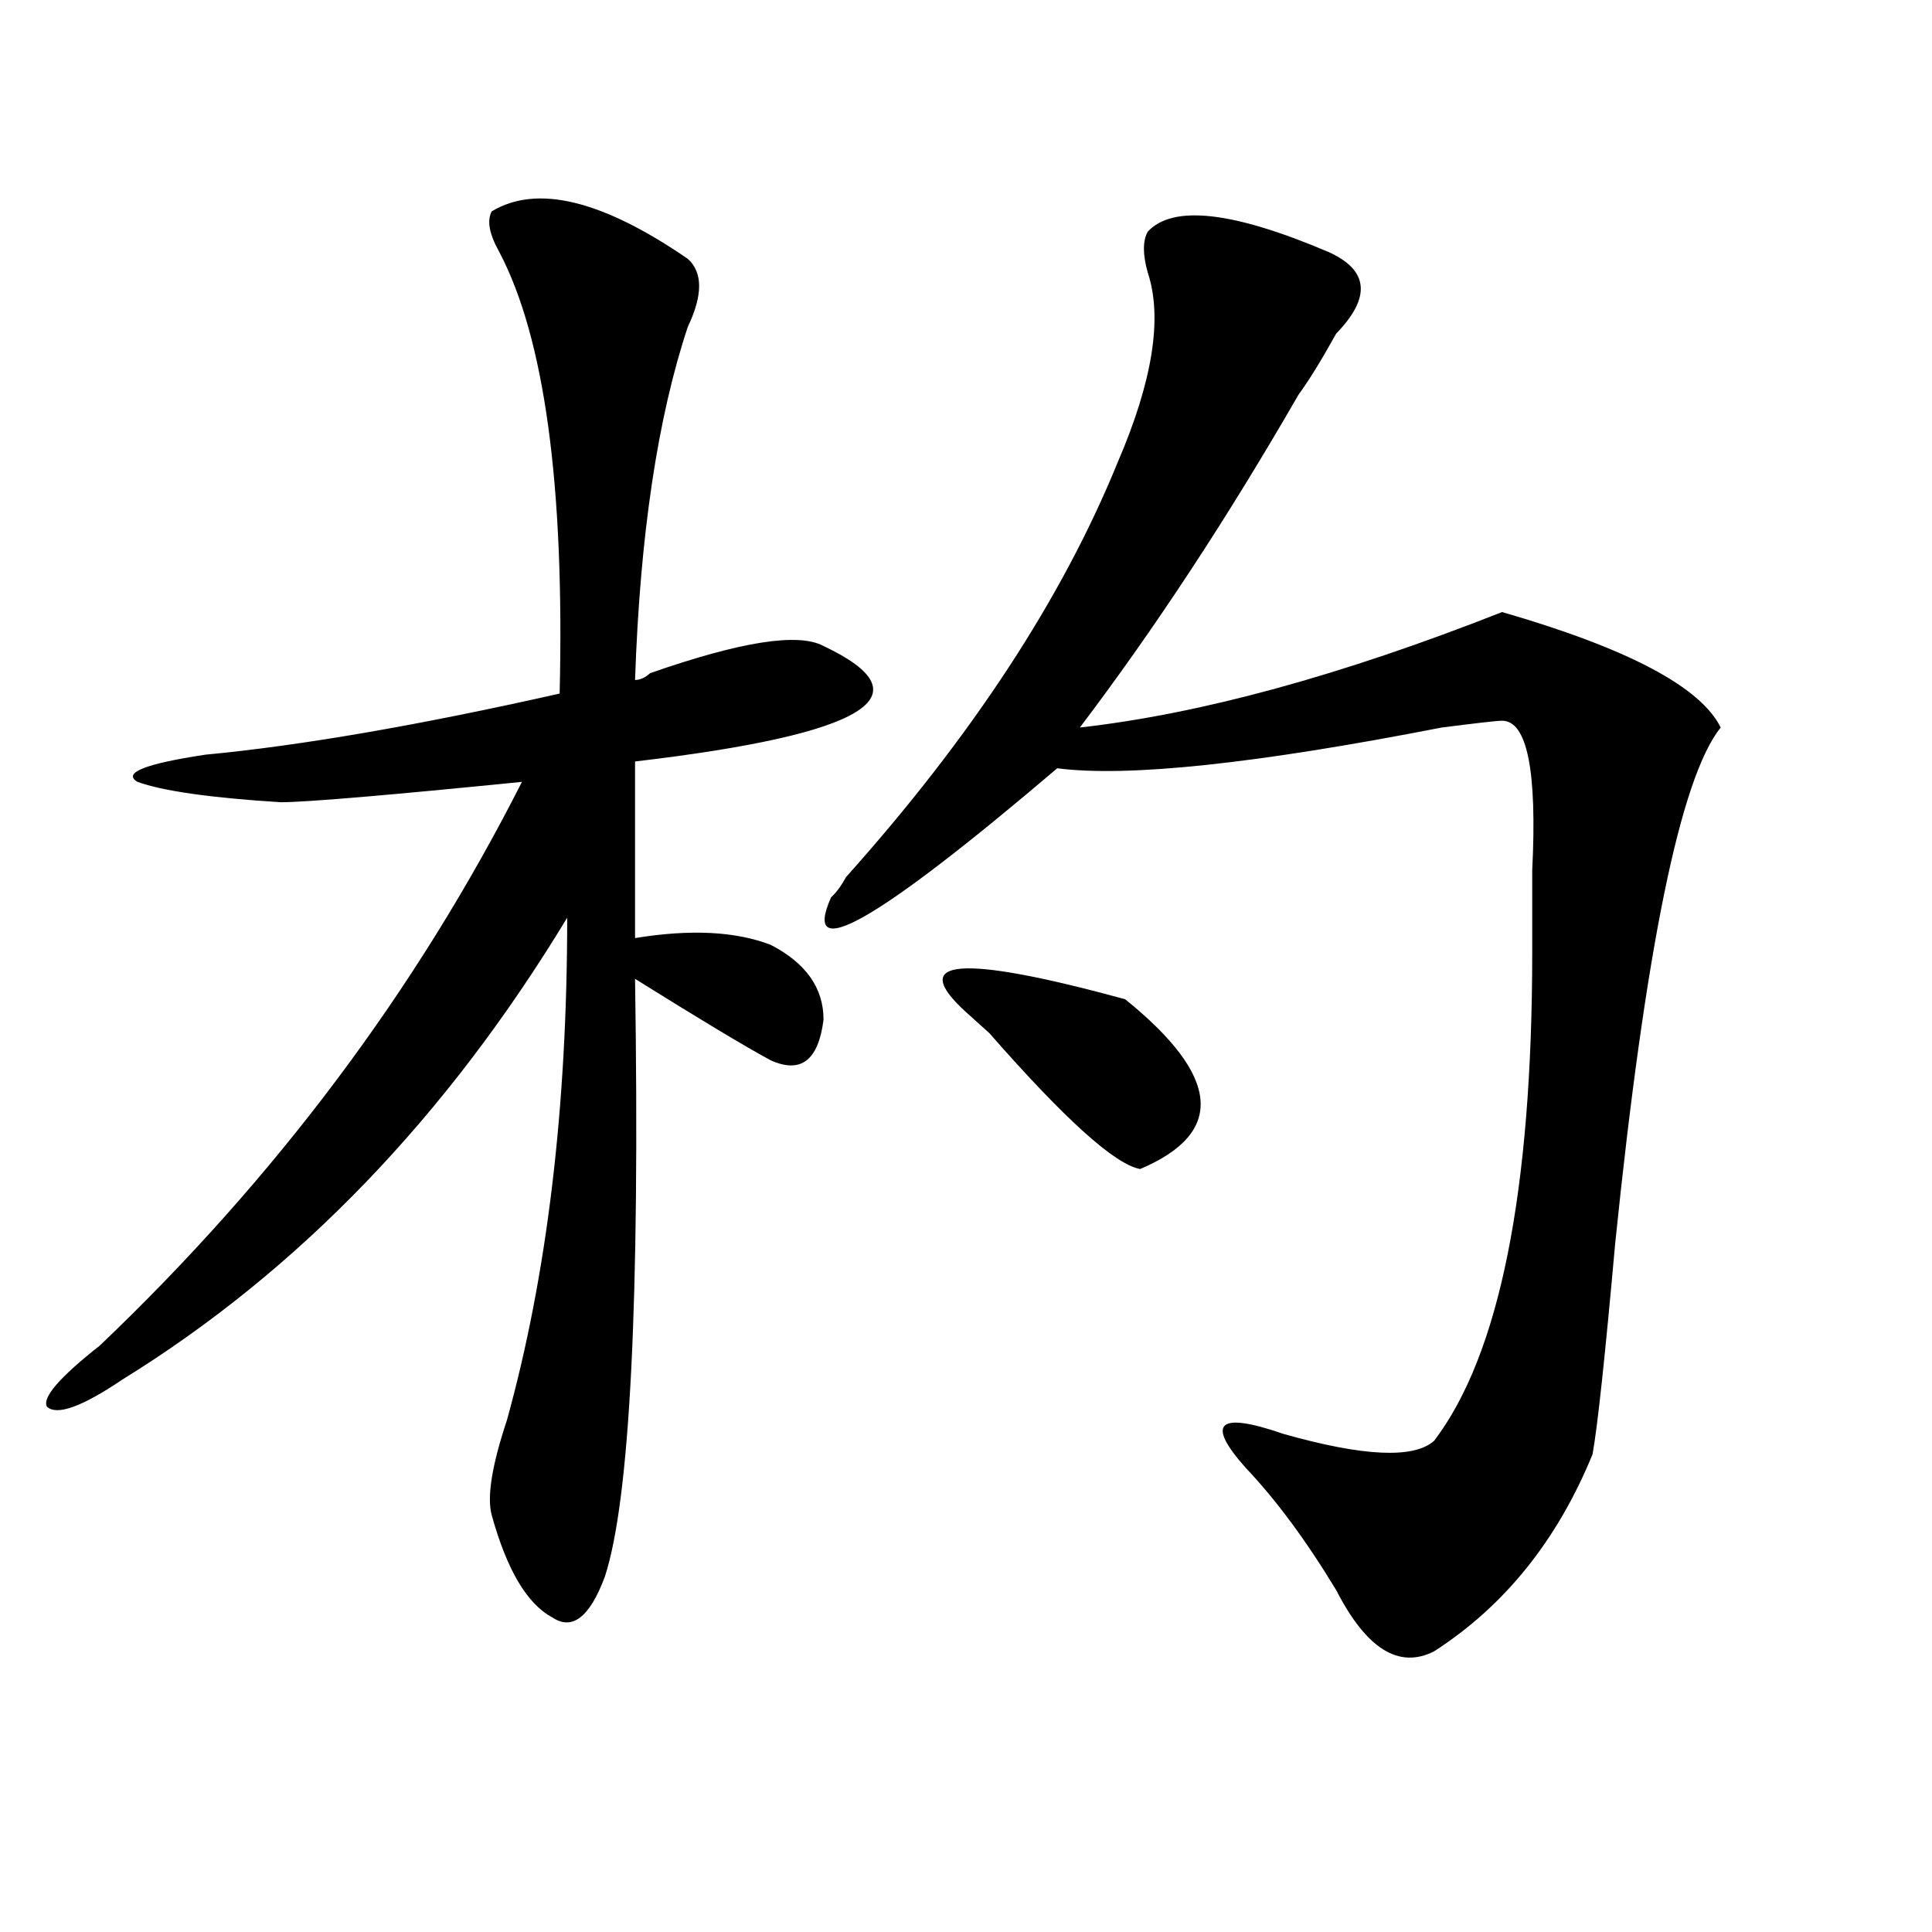 <?xml version="1.0" encoding="utf-8"?>
<!-- Generator: Adobe Illustrator 16.0.0, SVG Export Plug-In . SVG Version: 6.00 Build 0)  -->
<!DOCTYPE svg PUBLIC "-//W3C//DTD SVG 1.1//EN" "http://www.w3.org/Graphics/SVG/1.1/DTD/svg11.dtd">
<svg version="1.1" id="图层_1" xmlns="http://www.w3.org/2000/svg" xmlns:xlink="http://www.w3.org/1999/xlink" x="0px" y="0px"
	 width="1000px" height="1000px" viewBox="0 0 1000 1000" enable-background="new 0 0 1000 1000" xml:space="preserve">
<path d="M254.555,109.375c23.414-14.063,57.194-5.822,101.461,24.609c7.805,7.031,7.805,18.787,0,35.156
	c-15.609,46.912-24.755,107.831-27.316,182.813c2.562,0,5.183-1.153,7.805-3.516c46.828-16.369,76.706-21.094,89.754-14.063
	c54.633,25.818,22.073,45.703-97.559,59.766v91.406c28.597-4.669,52.011-3.516,70.242,3.516
	c18.171,9.394,27.316,22.303,27.316,38.672c-2.622,21.094-11.707,28.125-27.316,21.094c-13.048-7.031-36.462-21.094-70.242-42.188
	c2.562,166.443-2.622,269.55-15.609,309.375c-7.805,21.094-16.95,28.125-27.316,21.094c-13.048-7.031-23.414-24.609-31.219-52.734
	c-2.622-9.338,0-25.763,7.805-49.219c20.792-74.981,31.219-161.719,31.219-260.156C231.141,578.162,154.374,657.813,63.34,714.063
	c-20.853,14.063-33.841,18.787-39.023,14.063c-2.622-4.669,6.464-15.216,27.316-31.641
	c91.034-86.682,163.898-183.966,218.531-291.797c-70.242,7.031-111.888,10.547-124.875,10.547
	c-36.462-2.307-61.157-5.822-74.145-10.547c-7.805-4.669,3.902-9.338,35.121-14.063c49.39-4.669,110.546-15.216,183.41-31.641
	c2.562-107.775-7.805-183.966-31.219-228.516C253.214,121.131,251.933,114.1,254.555,109.375z M594.059,119.922
	c12.987-14.063,44.206-10.547,93.656,10.547c20.792,9.394,22.073,23.456,3.902,42.188c-7.805,14.063-14.329,24.609-19.512,31.641
	c-36.462,63.281-74.145,120.74-113.168,172.266c62.438-7.031,135.241-26.916,218.531-59.766
	c64.999,18.787,102.741,38.672,113.168,59.766c-20.853,25.818-39.023,114.862-54.633,267.188
	c-5.243,58.612-9.146,94.922-11.707,108.984c-18.231,44.55-45.548,78.497-81.949,101.953c-18.231,9.338-35.121-1.209-50.73-31.641
	c-15.609-25.763-31.219-46.856-46.828-63.281c-20.853-23.4-14.329-29.278,19.512-17.578c41.585,11.756,67.62,12.909,78.047,3.516
	c33.78-44.494,50.73-128.869,50.73-253.125c0-9.338,0-23.4,0-42.188c2.562-51.525-2.622-77.344-15.609-77.344
	c-2.622,0-13.048,1.209-31.219,3.516c-96.278,18.787-162.618,25.818-199.02,21.094c-93.656,79.706-132.68,101.953-117.07,66.797
	c2.562-2.307,5.183-5.822,7.805-10.547c64.999-72.619,111.827-144.141,140.484-214.453c18.171-42.188,23.414-74.981,15.609-98.438
	C591.437,131.678,591.437,124.646,594.059,119.922z M582.352,517.188c49.39,39.881,52.011,69.159,7.805,87.891
	c-13.048-2.307-39.023-25.763-78.047-70.313l-11.707-10.547C469.184,496.094,496.5,493.787,582.352,517.188z"/>
</svg>
